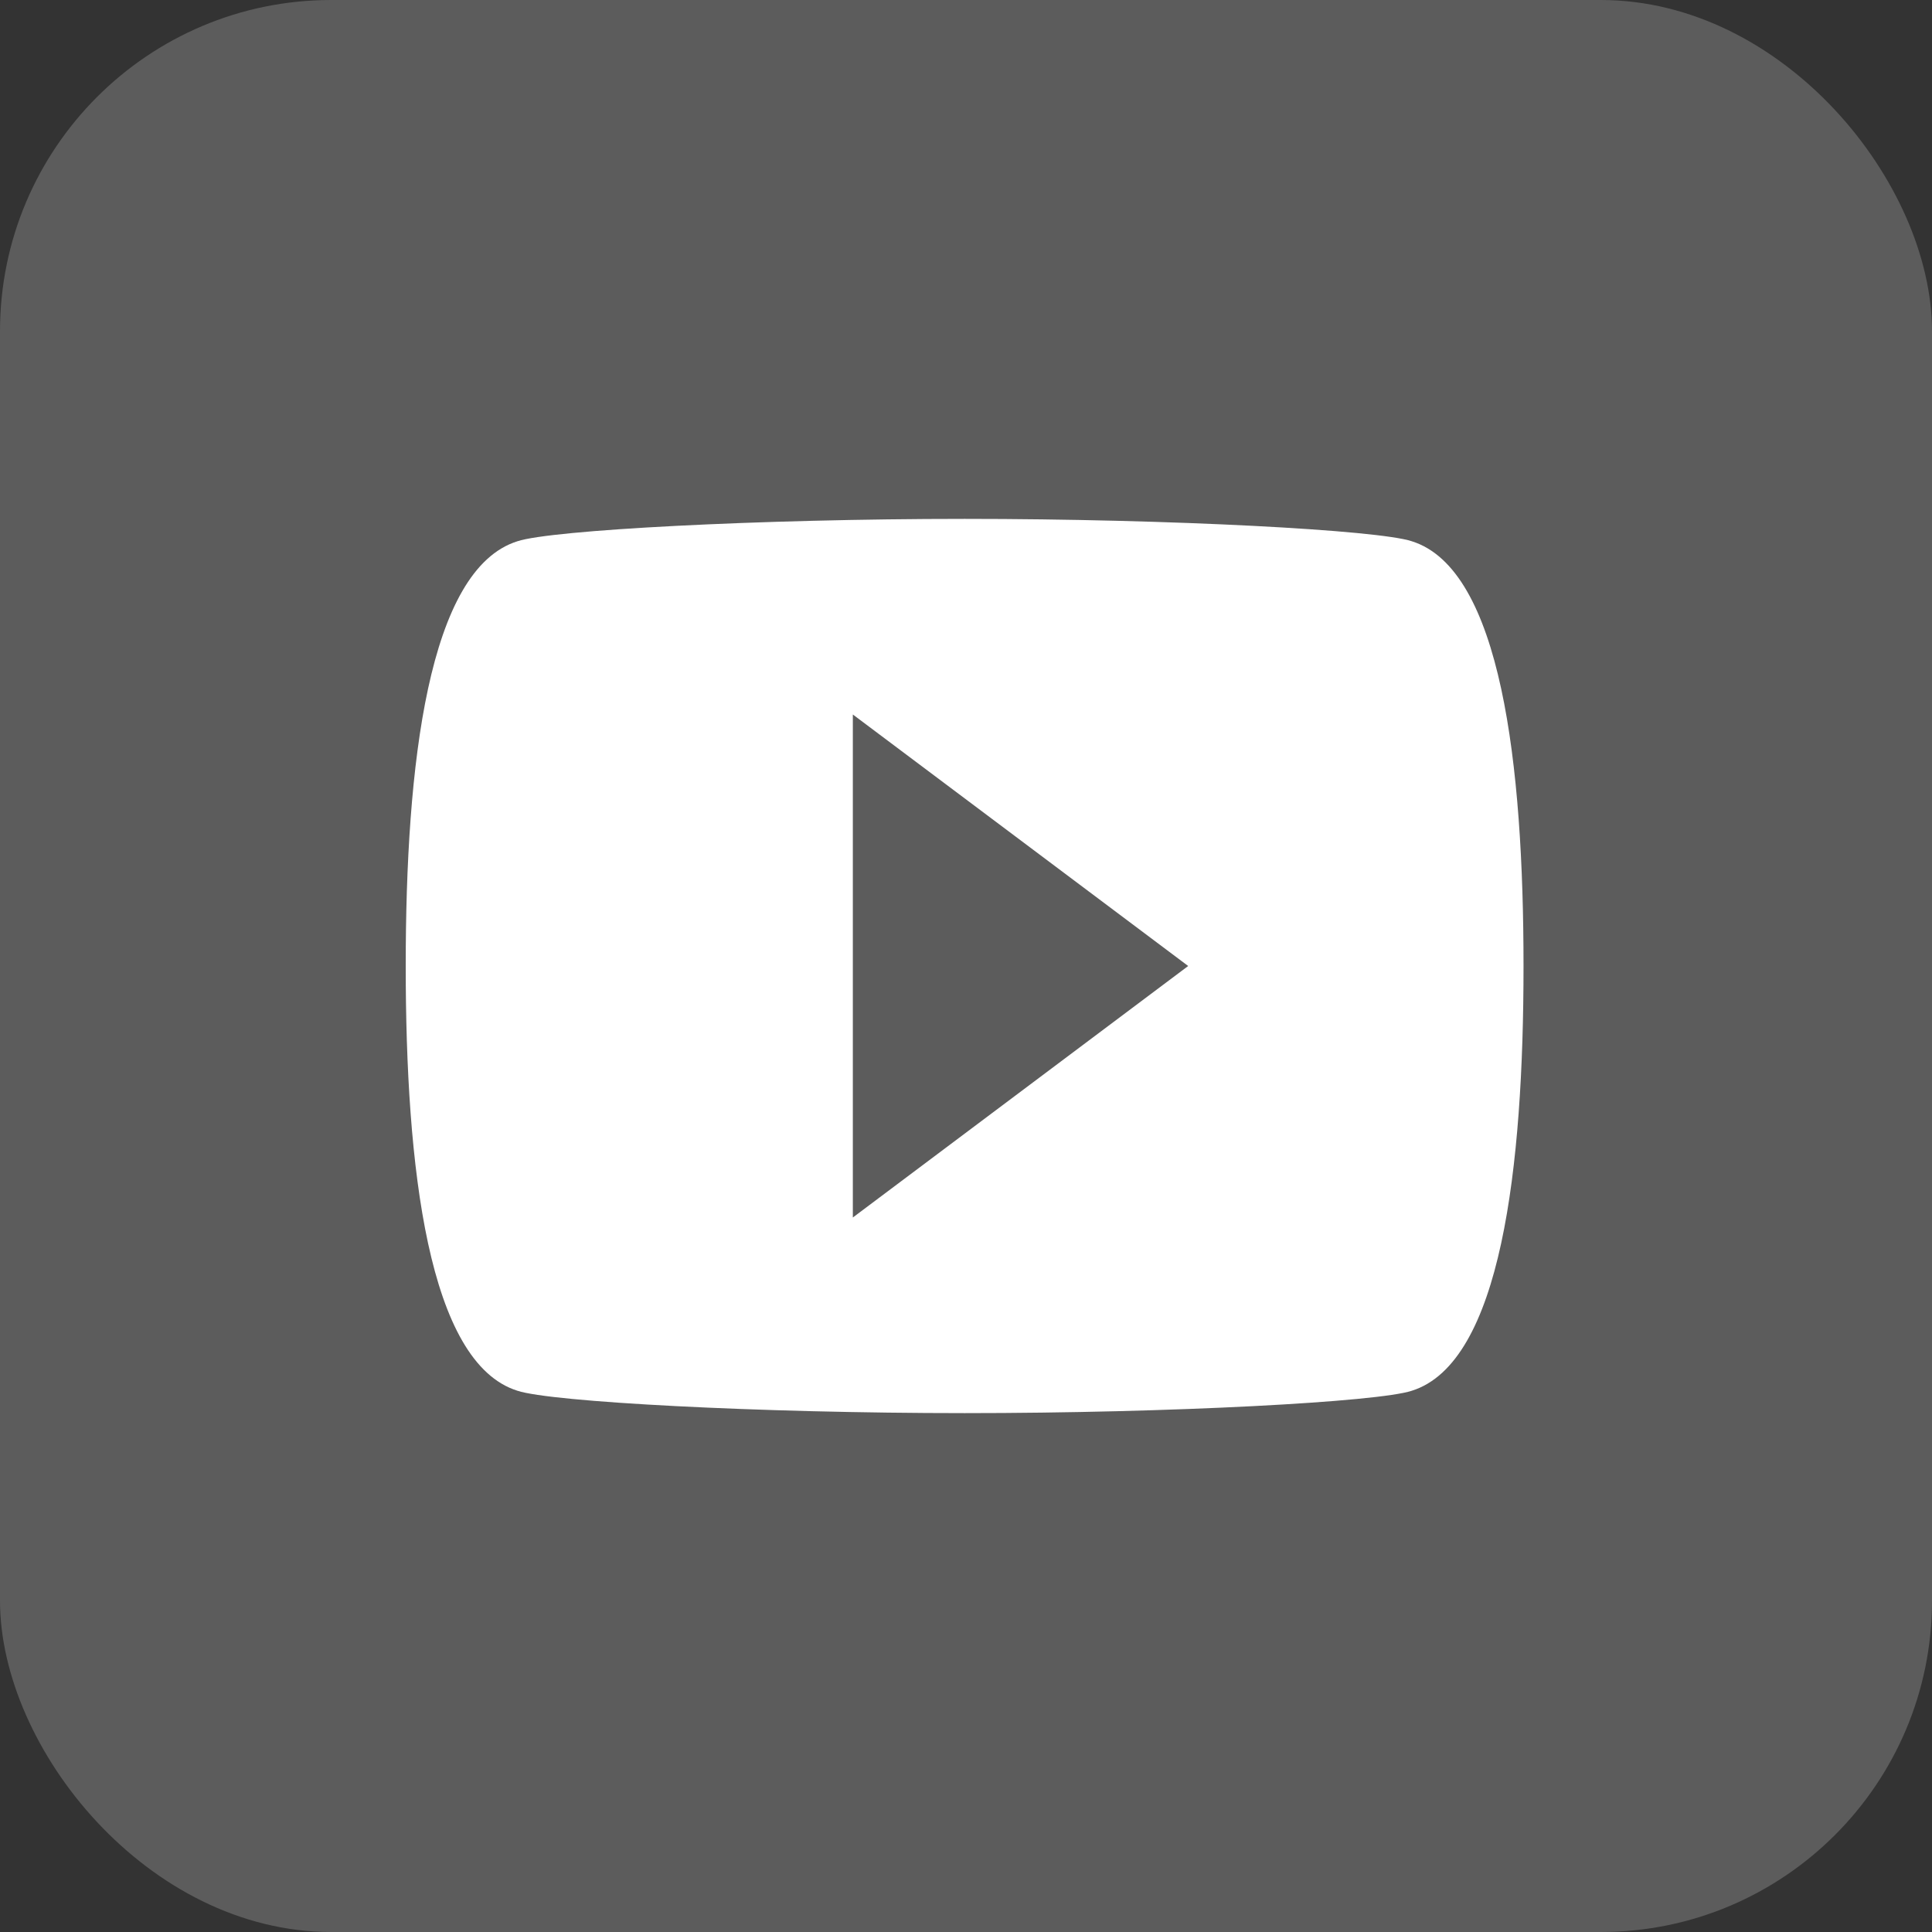 <svg width="175" height="175" viewBox="0 0 175 175" fill="none" xmlns="http://www.w3.org/2000/svg">
<rect x="0" y="0" width="175" height="175" fill="#333333" stroke="none"/>
<rect width="175" height="175" rx="30" fill="white" fill-opacity="0.2"/>
<path d="M127.875 49.025C124.837 48.013 106.106 47 87.375 47C68.644 47 49.913 48.013 46.875 49.025C38.775 51.556 36.75 69.275 36.75 87.5C36.75 105.725 38.775 123.444 46.875 125.975C49.913 126.987 68.644 128 87.375 128C106.106 128 124.837 126.987 127.875 125.975C135.975 123.444 138 105.725 138 87.5C138 69.275 135.975 51.556 127.875 49.025ZM77.25 110.281V64.719L107.625 87.5L77.25 110.281Z" fill="white"/>
</svg>
